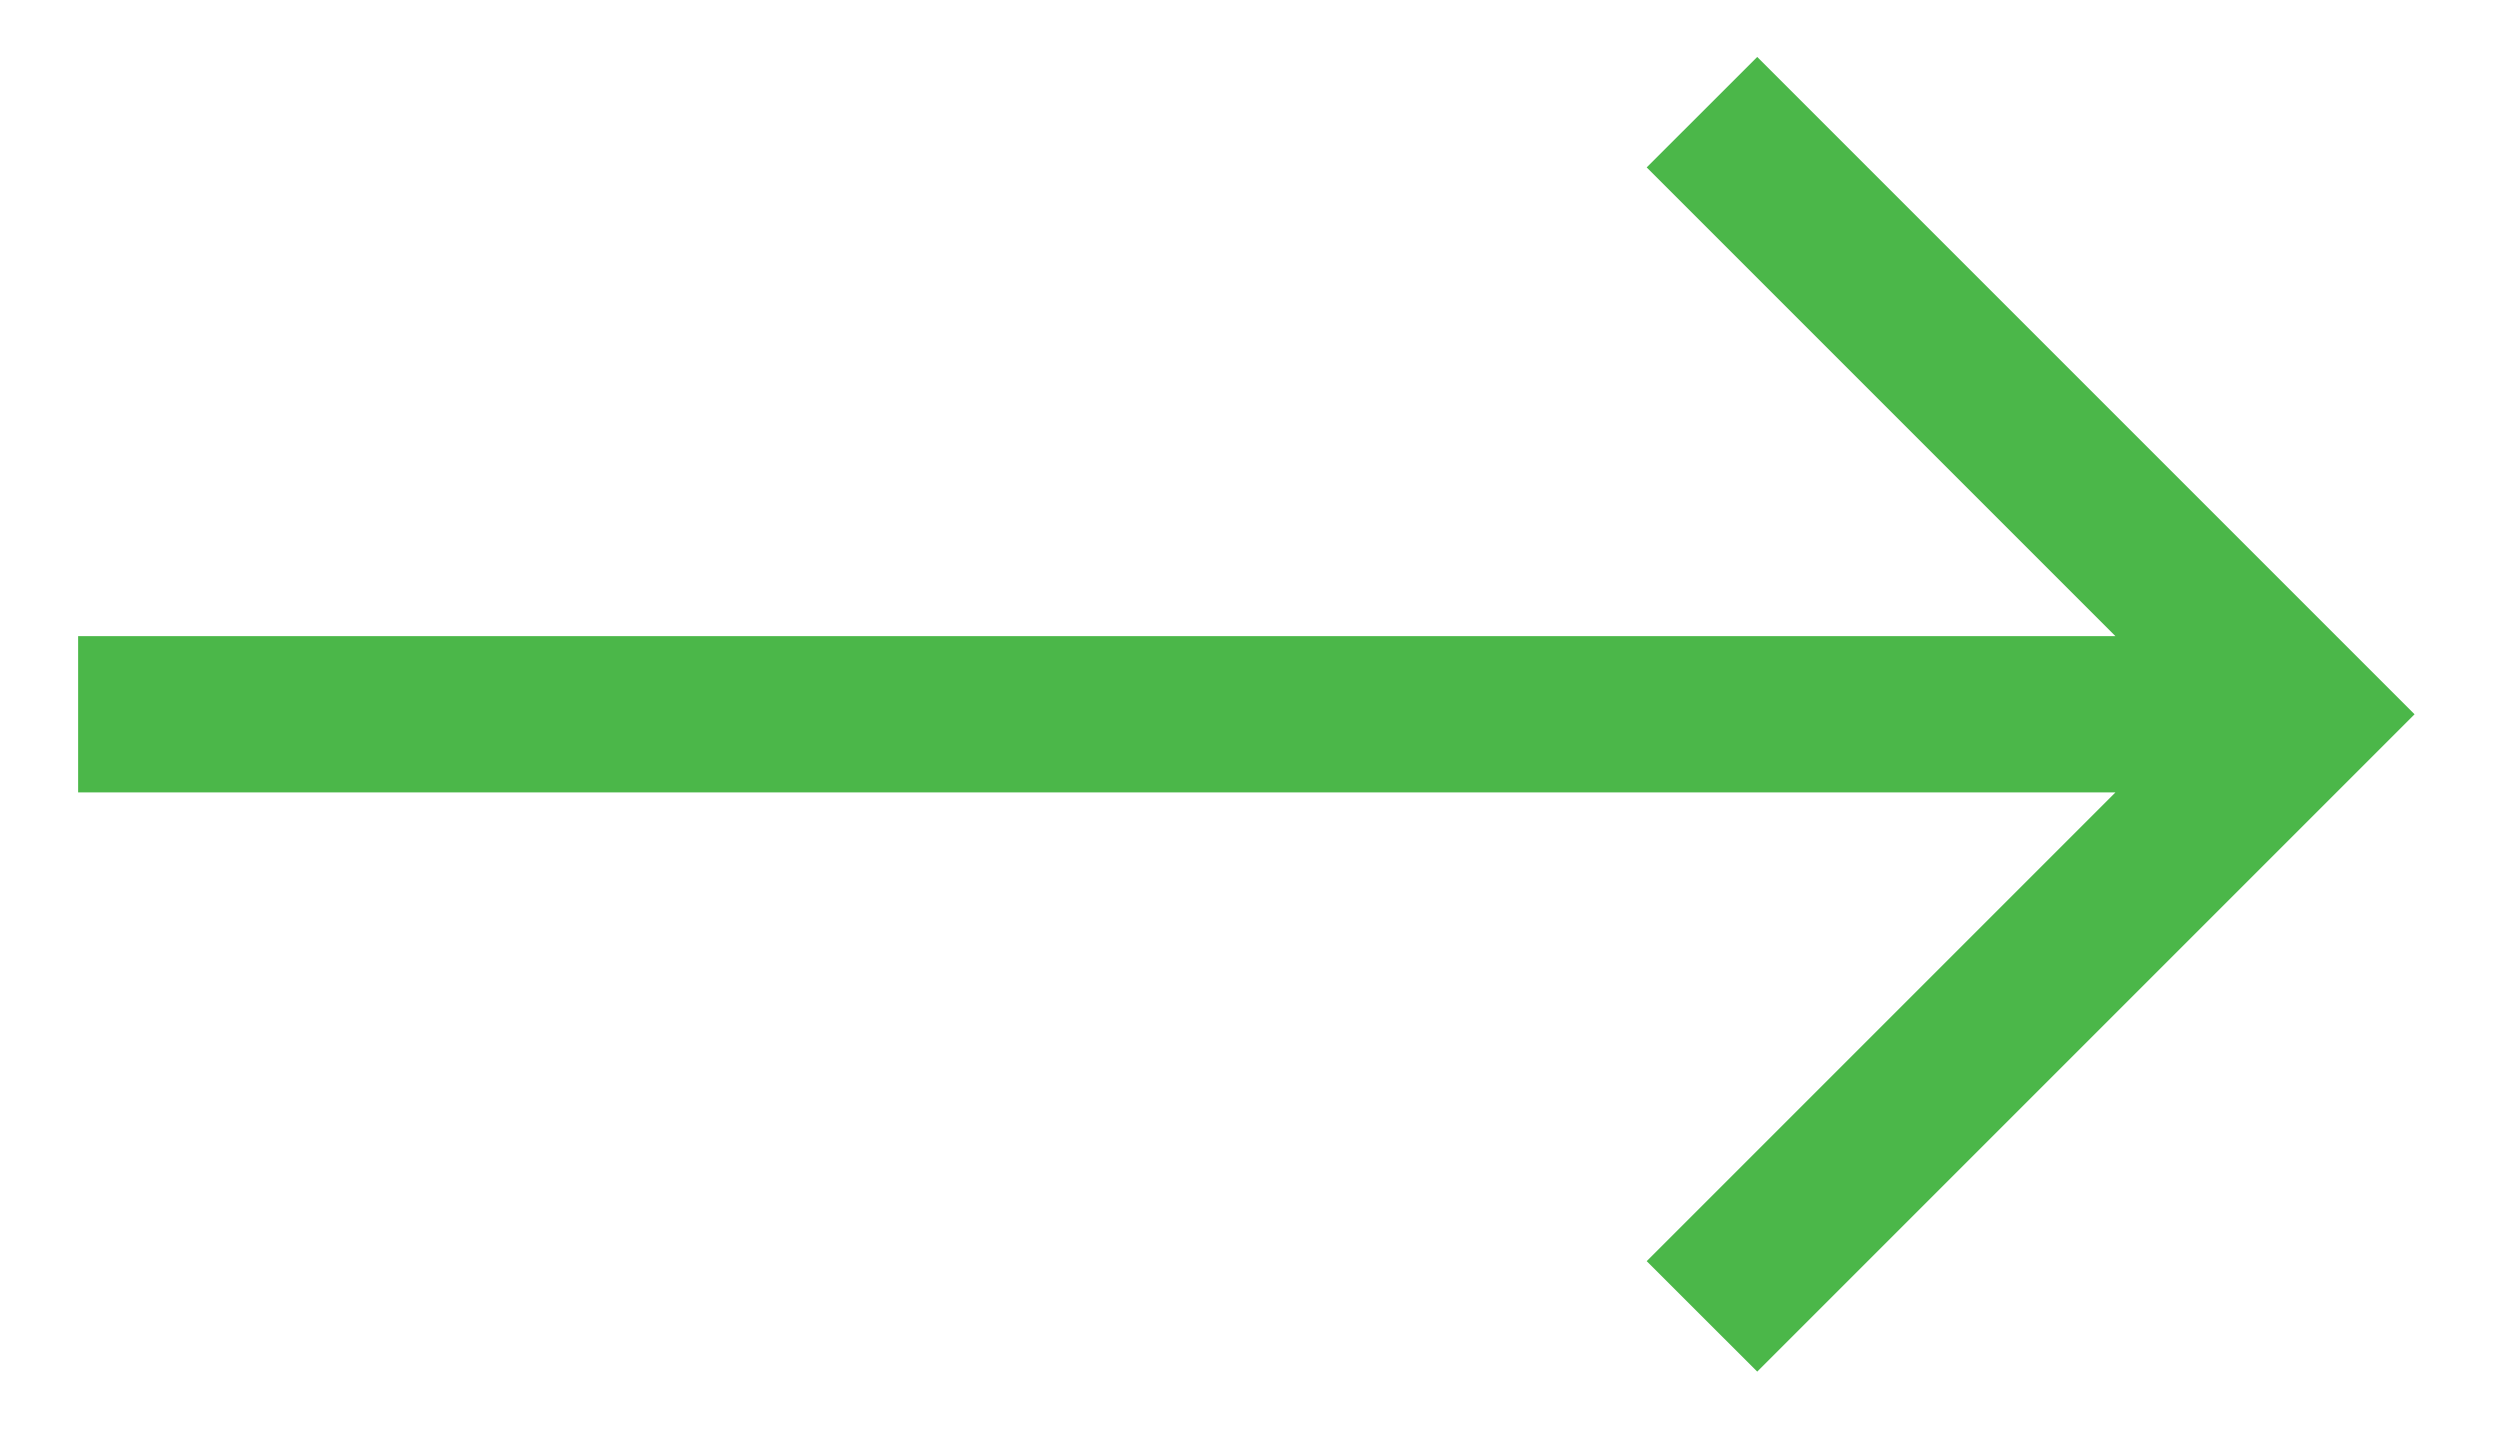 <svg width="28" height="16" viewBox="0 0 28 16" fill="none" xmlns="http://www.w3.org/2000/svg">
<path d="M19.681 0.638L18.443 1.875L23.693 7.125H0.875V8.875H23.693L18.443 14.125L19.681 15.362L27.043 8L19.681 0.638Z" fill="#4BB749"/>
</svg>
